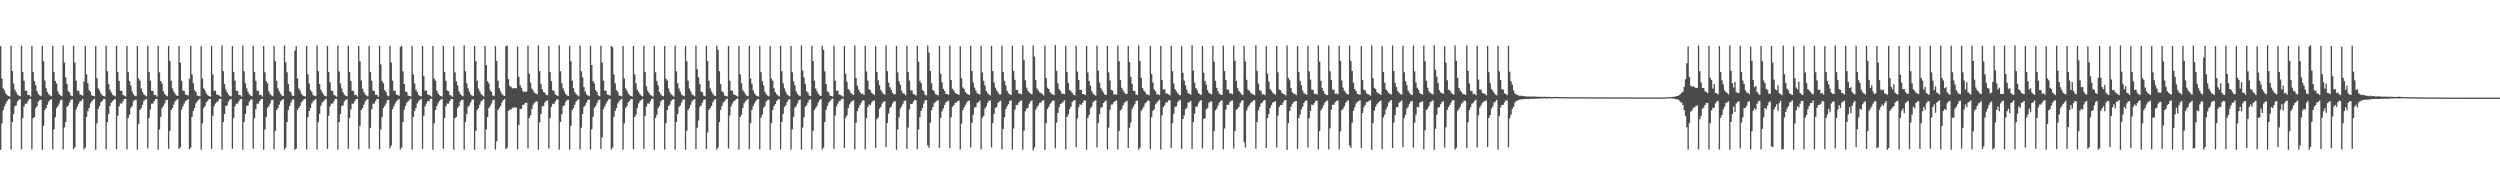 <?xml version="1.0" encoding="UTF-8"?>
<svg xmlns="http://www.w3.org/2000/svg" width="1920" height="150">
  <path d="M0 35.399h1v79.684H0zM1 60.237h1v34.596H1zM2 67.814h1v16.797H2zM3 69.364h1v12.307H3zM4 71.688h1v7.809H4zM5 73.122h1v4.450H5zM6 73.690h1v2.398H6zM7 74.161h1v1.824H7zM8 35.088h1v79.700H8zM9 54.600h1v39.125H9zM10 64.226h1v23.362H10zM11 68.936h1v12.593H11zM12 70.926h1v9.975H12zM13 72.648h1v5.344H13zM14 73.409h1v3.244H14zM15 73.940h1v2.150H15zM16 35.134h1v79.571H16zM17 55.295h1v35.499H17zM18 62.032h1v19.812H18zM19 69.578h1v10.057H19zM20 69.697h1v9.896H20zM21 72.970h1v4.787H21zM22 72.889h1v3.239H22zM23 74.184h1v1.769H23zM24 35.234h1v79.602H24zM25 55.386h1v35.322H25zM26 62.196h1v27.726H26zM27 65.509h1v17.454H27zM28 70.045h1v11.397H28zM29 72.234h1v5.814H29zM30 73.244h1v3.534H30zM31 73.879h1v2.713H31zM32 35.306h1v79.729H32zM33 47.063h1v49.500H33zM34 61.916h1v22.578H34zM35 67.844h1v15.135H35zM36 70.723h1v9.689H36zM37 72.444h1v5.546H37zM38 73.269h1v3.578H38zM39 73.955h1v2.139H39zM40 35.190h1v79.611H40zM41 55.405h1v43.952H41zM42 62.233h1v27.759H42zM43 64.102h1v18.883H43zM44 70.084h1v11.383H44zM45 72.258h1v7.225H45zM46 73.248h1v3.789H46zM47 73.914h1v2.581H47zM48 34.982h1v79.750H48zM49 47.995h1v49.933H49zM50 59.528h1v34.188H50zM51 64.515h1v17.496H51zM52 70.021h1v10.941H52zM53 70.995h1v7.722H53zM54 73.362h1v3.274H54zM55 73.819h1v2.440H55zM56 35.149h1v79.399H56zM57 48.139h1v65.015H57zM58 61.991h1v21.941H58zM59 69.645h1v12.135H59zM60 69.768h1v9.805H60zM61 72.531h1v5.214H61zM62 72.869h1v4.490H62zM63 73.493h1v2.482H63zM64 62.594h1v52.195H64zM65 35.226h1v78.119H65zM66 57.134h1v32.778H66zM67 63.952h1v21.353H67zM68 69.233h1v13.703H68zM69 70.548h1v8.923H69zM70 73.244h1v4.670H70zM71 73.616h1v3.134H71zM72 73.964h1v1.829H72zM73 35.376h1v79.691H73zM74 60.174h1v34.548H74zM75 67.864h1v15.684H75zM76 69.454h1v12.089H76zM77 71.692h1v6.950H77zM78 73.062h1v4.535H78zM79 73.720h1v2.357H79zM80 74.154h1v1.904H80zM81 35.113h1v79.637H81zM82 54.695h1v39.032H82zM83 64.561h1v23.019H83zM84 68.933h1v12.406H84zM85 70.933h1v7.884H85zM86 72.681h1v5.082H86zM87 73.434h1v3.278H87zM88 73.964h1v2.100H88zM89 35.140h1v79.402H89zM90 55.385h1v33.516H90zM91 62.104h1v19.610H91zM92 69.709h1v9.726H92zM93 69.737h1v9.830H93zM94 72.878h1v4.839H94zM95 73.512h1v2.508H95zM96 74.206h1v1.768H96zM97 35.252h1v79.601H97zM98 55.429h1v35.232H98zM99 62.224h1v25.920H99zM100 65.597h1v17.385H100zM101 70.119h1v11.320H101zM102 72.235h1v5.766H102zM103 73.500h1v3.228H103zM104 73.952h1v2.630H104zM105 35.304h1v79.712H105zM106 60.217h1v35.147H106zM107 62.006h1v22.492H107zM108 67.870h1v15.110H108zM109 70.722h1v9.647H109zM110 72.458h1v5.136H110zM111 73.284h1v3.215H111zM112 73.965h1v2.113H112zM113 35.282h1v78.799H113zM114 55.309h1v35.411H114zM115 62.025h1v22.039H115zM116 69.575h1v10.017H116zM117 69.922h1v9.612H117zM118 72.944h1v4.684H118zM119 72.859h1v3.261H119zM120 74.262h1v1.782H120zM121 35.281h1v79.668H121zM122 55.540h1v43.819H122zM123 62.221h1v27.649H123zM124 64.048h1v18.900H124zM125 70.104h1v11.341H125zM126 72.133h1v7.261H126zM127 73.249h1v3.698H127zM128 73.888h1v2.699H128zM129 35.248h1v79.119H129zM130 46.876h1v53.629H130zM131 61.984h1v22.469H131zM132 67.882h1v15.061H132zM133 70.133h1v10.209H133zM134 71.957h1v5.950H134zM135 73.285h1v3.607H135zM136 73.717h1v2.354H136zM137 35.253h1v79.025H137zM138 48.076h1v65.050H138zM139 62.014h1v22.063H139zM140 69.566h1v12.082H140zM141 69.903h1v9.630H141zM142 72.623h1v5.009H142zM143 72.857h1v4.284H143zM144 73.393h1v2.641H144zM145 60.421h1v54.093H145zM146 35.202h1v78.147H146zM147 57.124h1v32.682H147zM148 63.953h1v21.314H148zM149 69.249h1v13.669H149zM150 70.555h1v8.835H150zM151 73.254h1v4.658H151zM152 73.640h1v3.074H152zM153 73.949h1v1.828H153zM154 35.394h1v79.573H154zM155 60.276h1v34.435H155zM156 67.833h1v15.093H156zM157 69.426h1v12.061H157zM158 71.771h1v6.772H158zM159 73.026h1v4.516H159zM160 73.730h1v2.353H160zM161 74.141h1v1.936H161zM162 35.138h1v79.175H162zM163 57.189h1v31.687H163zM164 69.760h1v11.925H164zM165 69.535h1v10.015H165zM166 72.607h1v5.919H166zM167 72.874h1v4.768H167zM168 73.385h1v2.641H168zM169 74.284h1v1.578H169zM170 34.902h1v80.075H170zM171 54.743h1v39.018H171zM172 64.586h1v23.002H172zM173 68.865h1v12.527H173zM174 70.896h1v10.029H174zM175 72.587h1v5.445H175zM176 73.558h1v3.006H176zM177 73.993h1v2.000H177zM178 35.379h1v78.863H178zM179 55.269h1v35.458H179zM180 62.025h1v19.679H180zM181 69.658h1v9.993H181zM182 69.783h1v9.781H182zM183 72.879h1v4.845H183zM184 73.035h1v3.122H184zM185 74.173h1v1.780H185zM186 35.041h1v79.954H186zM187 54.798h1v38.915H187zM188 63.973h1v23.596H188zM189 67.904h1v13.492H189zM190 70.339h1v10.575H190zM191 72.427h1v5.635H191zM192 73.417h1v3.197H192zM193 73.917h1v2.383H193zM194 35.174h1v79.175H194zM195 55.360h1v35.368H195zM196 62.034h1v21.794H196zM197 69.654h1v9.975H197zM198 69.787h1v9.788H198zM199 72.942h1v4.739H199zM200 72.860h1v3.287H200zM201 74.194h1v1.789H201zM202 35.382h1v79.599H202zM203 55.493h1v43.890H203zM204 62.294h1v27.609H204zM205 63.953h1v18.936H205zM206 70.040h1v11.379H206zM207 72.228h1v7.248H207zM208 73.255h1v3.672H208zM209 73.883h1v2.705H209zM210 35.262h1v79.533H210zM211 47.079h1v53.414H211zM212 62.077h1v22.420H212zM213 67.886h1v15.136H213zM214 70.130h1v10.267H214zM215 71.922h1v6.014H215zM216 73.268h1v3.616H216zM217 73.777h1v2.291H217zM218 34.920h1v79.996H218zM219 47.855h1v65.461H219zM220 55.547h1v38.151H220zM221 64.586h1v19.791H221zM222 70.084h1v11.229H222zM223 70.940h1v7.816H223zM224 73.346h1v3.337H224zM225 73.741h1v2.466H225zM226 38.759h1v76.299H226zM227 35.425h1v78.750H227zM228 60.266h1v24.145H228zM229 67.880h1v15.057H229zM230 69.459h1v12.009H230zM231 71.998h1v6.603H231zM232 73.253h1v4.277H232zM233 73.763h1v2.297H233zM234 74.128h1v1.834H234zM235 35.318h1v79.631H235zM236 57.147h1v32.800H236zM237 64.121h1v21.182H237zM238 69.124h1v13.800H238zM239 70.585h1v8.821H239zM240 72.906h1v4.908H240zM241 73.624h1v3.183H241zM242 73.941h1v2.077H242zM243 34.886h1v80.073H243zM244 54.684h1v39.071H244zM245 64.637h1v22.863H245zM246 68.946h1v12.309H246zM247 71.024h1v7.670H247zM248 72.530h1v5.307H248zM249 73.555h1v3.050H249zM250 74.046h1v1.926H250zM251 35.264h1v79.044H251zM252 55.329h1v33.547H252zM253 63.219h1v18.506H253zM254 69.683h1v9.851H254zM255 69.756h1v9.831H255zM256 72.908h1v4.818H256zM257 73.490h1v2.480H257zM258 74.203h1v1.743H258zM259 35.021h1v79.990H259zM260 54.881h1v38.905H260zM261 64.034h1v23.530H261zM262 67.921h1v13.479H262zM263 70.866h1v10.042H263zM264 72.627h1v5.373H264zM265 73.500h1v3.098H265zM266 74.005h1v2.291H266zM267 35.181h1v79.119H267zM268 55.391h1v35.361H268zM269 62.093h1v21.756H269zM270 69.627h1v9.957H270zM271 69.770h1v9.829H271zM272 72.935h1v4.759H272zM273 72.868h1v3.259H273zM274 74.175h1v1.782H274zM275 35.318h1v79.307H275zM276 47.064h1v49.561H276zM277 61.925h1v22.549H277zM278 68.029h1v14.988H278zM279 70.712h1v9.694H279zM280 72.480h1v5.527H280zM281 73.301h1v3.240H281zM282 74.047h1v1.936H282zM283 35.223h1v79.077H283zM284 55.278h1v42.862H284zM285 62.050h1v21.884H285zM286 69.518h1v10.086H286zM287 69.908h1v9.661H287zM288 72.794h1v4.847H288zM289 72.882h1v3.244H289zM290 74.231h1v1.807H290zM291 35.210h1v79.375H291zM292 49.444h1v49.919H292zM293 62.288h1v27.568H293zM294 63.946h1v18.996H294zM295 69.170h1v12.232H295zM296 70.608h1v8.772H296zM297 73.264h1v3.673H297zM298 73.915h1v2.664H298zM299 35.282h1v78.853H299zM300 48.130h1v63.692H300zM301 61.944h1v21.964H301zM302 69.616h1v12.139H302zM303 69.742h1v9.793H303zM304 72.528h1v5.187H304zM305 72.918h1v3.913H305zM306 73.499h1v2.477H306zM307 36.104h1v78.670H307zM308 35.095h1v78.269H308zM309 54.770h1v39.009H309zM310 64.514h1v19.716H310zM311 70.141h1v11.095H311zM312 70.851h1v7.951H312zM313 73.399h1v4.423H313zM314 73.721h1v2.883H314zM315 74.095h1v1.616H315zM316 35.286h1v79.627H316zM317 57.069h1v32.808H317zM318 64.115h1v21.133H318zM319 69.108h1v13.777H319zM320 70.635h1v8.741H320zM321 72.888h1v4.941H321zM322 73.643h1v3.115H322zM323 73.934h1v2.021H323zM324 35.252h1v79.129H324zM325 58.479h1v30.388H325zM326 69.643h1v12.054H326zM327 69.651h1v9.915H327zM328 72.502h1v5.135H328zM329 72.949h1v4.795H329zM330 73.518h1v2.475H330zM331 74.223h1v1.576H331zM332 35.351h1v79.705H332zM333 60.357h1v34.433H333zM334 61.978h1v22.441H334zM335 69.499h1v12.071H335zM336 71.702h1v7.604H336zM337 73.062h1v4.440H337zM338 73.738h1v2.785H338zM339 74.197h1v1.772H339zM340 35.194h1v78.979H340zM341 55.333h1v35.331H341zM342 61.998h1v19.680H342zM343 69.461h1v10.082H343zM344 69.928h1v9.640H344zM345 72.843h1v4.743H345zM346 73.410h1v2.721H346zM347 74.282h1v1.737H347zM348 35.371h1v79.605H348zM349 55.591h1v35.077H349zM350 62.339h1v27.493H350zM351 65.611h1v17.294H351zM352 70.096h1v11.314H352zM353 72.148h1v5.876H353zM354 73.259h1v3.458H354zM355 73.913h1v2.663H355zM356 34.865h1v80.057H356zM357 54.736h1v39.009H357zM358 63.936h1v23.546H358zM359 67.845h1v14.156H359zM360 70.345h1v10.562H360zM361 72.513h1v6.200H361zM362 73.363h1v3.305H362zM363 73.841h1v2.387H363zM364 35.311h1v79.695H364zM365 47.077h1v53.389H365zM366 62.034h1v22.475H366zM367 67.984h1v14.953H367zM368 70.117h1v10.296H368zM369 72.144h1v5.769H369zM370 73.237h1v3.669H370zM371 74.039h1v1.999H371zM372 35.187h1v79.503H372zM373 49.997h1v49.376H373zM374 62.301h1v27.612H374zM375 64.077h1v18.875H375zM376 69.309h1v12.057H376zM377 70.579h1v8.896H377zM378 73.265h1v3.697H378zM379 73.899h1v2.583H379zM380 35.370h1v79.549H380zM381 46.844h1v61.672H381zM382 62.034h1v22.367H382zM383 67.819h1v15.180H383zM384 70.166h1v11.315H384zM385 71.972h1v6.656H385zM386 73.234h1v3.667H386zM387 73.759h1v2.303H387zM388 35.564h1v78.969H388zM389 34.906h1v78.579H389zM390 60.774h1v24.414H390zM391 65.936h1v18.232H391zM392 66.753h1v17.451H392zM393 67.828h1v14.935H393zM394 67.840h1v14.970H394zM395 67.595h1v14.796H395zM396 67.918h1v14.747H396zM397 35.754h1v79.008H397zM398 59.059h1v36.945H398zM399 65.389h1v18.197H399zM400 67.441h1v16.273H400zM401 70.003h1v10.479H401zM402 70.514h1v9.888H402zM403 70.568h1v8.532H403zM404 70.257h1v8.577H404zM405 35.008h1v78.979H405zM406 56.686h1v34.007H406zM407 63.421h1v25.237H407zM408 68.066h1v15.721H408zM409 69.405h1v11.106H409zM410 71.262h1v7.657H410zM411 71.715h1v6.379H411zM412 72.405h1v5.462H412zM413 34.902h1v80.081H413zM414 54.563h1v39.438H414zM415 64.640h1v22.949H415zM416 68.621h1v13.016H416zM417 70.634h1v10.721H417zM418 71.338h1v7.270H418zM419 72.929h1v4.545H419zM420 73.107h1v3.938H420zM421 35.206h1v78.994H421zM422 55.422h1v35.432H422zM423 62.217h1v19.915H423zM424 69.501h1v10.098H424zM425 69.585h1v10.443H425zM426 72.502h1v5.465H426zM427 73.155h1v3.344H427zM428 73.878h1v2.440H428zM429 34.838h1v80.119H429zM430 54.728h1v38.960H430zM431 63.836h1v23.852H431zM432 67.921h1v13.615H432zM433 70.154h1v10.741H433zM434 72.257h1v5.902H434zM435 73.230h1v3.648H435zM436 73.741h1v2.908H436zM437 35.277h1v79.592H437zM438 47.036h1v49.522H438zM439 61.982h1v22.482H439zM440 67.739h1v15.221H440zM441 70.706h1v9.656H441zM442 72.299h1v5.685H442zM443 73.199h1v3.499H443zM444 73.986h1v2.230H444zM445 35.021h1v79.830H445zM446 54.782h1v43.306H446zM447 59.379h1v28.194H447zM448 66.930h1v15.153H448zM449 70.354h1v10.493H449zM450 72.395h1v6.419H450zM451 73.298h1v3.491H451zM452 73.874h1v2.457H452zM453 35.217h1v79.619H453zM454 49.944h1v49.303H454zM455 62.346h1v27.415H455zM456 64.178h1v18.642H456zM457 69.155h1v12.355H457zM458 70.661h1v8.658H458zM459 73.230h1v3.761H459zM460 73.858h1v2.637H460zM461 35.129h1v79.298H461zM462 48.102h1v57.381H462zM463 62.015h1v21.854H463zM464 69.623h1v12.107H464zM465 69.677h1v9.892H465zM466 72.578h1v5.152H466zM467 72.891h1v3.334H467zM468 73.461h1v2.539H468zM469 35.241h1v79.569H469zM470 36.197h1v77.144H470zM471 57.136h1v32.729H471zM472 64.001h1v21.219H472zM473 69.238h1v13.656H473zM474 70.526h1v8.946H474zM475 73.295h1v4.613H475zM476 73.631h1v3.028H476zM477 73.977h1v1.836H477zM478 35.310h1v79.707H478zM479 60.276h1v34.457H479zM480 67.898h1v15.004H480zM481 69.459h1v12.056H481zM482 71.691h1v6.922H482zM483 73.034h1v4.551H483zM484 73.701h1v2.386H484zM485 74.118h1v1.965H485zM486 35.187h1v79.523H486zM487 57.100h1v32.760H487zM488 64.026h1v24.014H488zM489 69.019h1v13.898H489zM490 70.565h1v8.874H490zM491 72.287h1v5.513H491zM492 73.427h1v3.384H492zM493 73.963h1v2.014H493zM494 35.170h1v79.161H494zM495 55.413h1v33.509H495zM496 66.240h1v15.548H496zM497 69.687h1v9.761H497zM498 71.322h1v8.273H498zM499 72.940h1v4.813H499zM500 73.533h1v2.423H500zM501 74.225h1v1.577H501zM502 35.303h1v79.638H502zM503 55.499h1v35.112H503zM504 62.271h1v25.836H504zM505 65.597h1v17.289H505zM506 70.574h1v10.844H506zM507 72.272h1v5.768H507zM508 73.534h1v3.237H508zM509 73.969h1v2.591H509zM510 35.269h1v79.548H510zM511 60.247h1v34.466H511zM512 61.970h1v22.460H512zM513 67.891h1v13.685H513zM514 70.744h1v9.625H514zM515 72.464h1v5.116H515zM516 73.278h1v3.208H516zM517 74.128h1v1.957H517zM518 34.929h1v79.932H518zM519 54.763h1v38.947H519zM520 64.014h1v23.516H520zM521 67.979h1v14.101H521zM522 70.360h1v10.524H522zM523 72.497h1v6.270H523zM524 73.356h1v3.349H524zM525 73.949h1v2.254H525zM526 35.403h1v79.568H526zM527 47.073h1v53.406H527zM528 61.980h1v22.417H528zM529 67.885h1v15.012H529zM530 70.069h1v10.358H530zM531 72.444h1v5.435H531zM532 73.198h1v3.696H532zM533 73.997h1v2.033H533zM534 34.964h1v79.617H534zM535 53.143h1v44.887H535zM536 59.353h1v33.248H536zM537 64.588h1v17.494H537zM538 70.169h1v10.713H538zM539 70.970h1v7.804H539zM540 73.364h1v3.318H540zM541 73.934h1v2.279H541zM542 35.270h1v79.230H542zM543 46.881h1v54.914H543zM544 62.056h1v22.397H544zM545 67.885h1v15.081H545zM546 70.204h1v11.277H546zM547 71.956h1v6.646H547zM548 73.249h1v3.663H548zM549 73.771h1v2.288H549zM550 34.893h1v80.010H550zM551 38.266h1v75.044H551zM552 54.734h1v38.941H552zM553 64.617h1v19.709H553zM554 70.148h1v11.166H554zM555 70.967h1v7.763H555zM556 73.361h1v4.415H556zM557 73.739h1v2.709H557zM558 74.083h1v1.648H558zM559 35.304h1v78.774H559zM560 62.044h1v26.637H560zM561 69.625h1v12.132H561zM562 69.687h1v9.889H562zM563 72.447h1v5.288H563zM564 72.891h1v4.447H564zM565 73.540h1v2.435H565zM566 74.189h1v1.605H566zM567 35.266h1v79.649H567zM568 57.114h1v32.749H568zM569 63.964h1v24.140H569zM570 69.094h1v13.808H570zM571 70.589h1v8.835H571zM572 72.258h1v5.620H572zM573 73.482h1v3.248H573zM574 73.948h1v1.957H574zM575 35.289h1v79.269H575zM576 60.225h1v34.461H576zM577 64.238h1v20.201H577zM578 69.413h1v12.066H578zM579 71.687h1v7.715H579zM580 73.069h1v4.534H580zM581 73.729h1v2.700H581zM582 74.166h1v1.895H582zM583 35.225h1v79.562H583zM584 55.468h1v34.955H584zM585 62.295h1v25.769H585zM586 65.648h1v17.233H586zM587 70.568h1v10.819H587zM588 72.280h1v5.678H588zM589 73.427h1v3.398H589zM590 73.968h1v2.497H590zM591 35.326h1v79.707H591zM592 60.280h1v34.399H592zM593 62.044h1v22.411H593zM594 67.852h1v13.628H594zM595 70.813h1v9.067H595zM596 72.410h1v5.174H596zM597 73.272h1v3.171H597zM598 74.143h1v1.931H598zM599 35.059h1v79.680H599zM600 54.727h1v38.975H600zM601 64.012h1v23.442H601zM602 67.906h1v14.134H602zM603 70.303h1v10.559H603zM604 72.480h1v5.878H604zM605 73.357h1v3.335H605zM606 73.941h1v2.253H606zM607 35.335h1v79.601H607zM608 55.561h1v43.719H608zM609 62.339h1v27.365H609zM610 65.532h1v17.308H610zM611 70.167h1v11.296H611zM612 72.069h1v7.323H612zM613 73.282h1v3.699H613zM614 73.883h1v2.630H614zM615 34.874h1v80.012H615zM616 54.257h1v43.664H616zM617 59.502h1v30.644H617zM618 64.577h1v17.454H618zM619 70.051h1v10.851H619zM620 71.086h1v7.673H620zM621 73.394h1v3.268H621zM622 73.843h1v2.404H622zM623 35.282h1v79.584H623zM624 46.845h1v53.614H624zM625 62.010h1v22.446H625zM626 67.934h1v15.002H626zM627 70.083h1v11.405H627zM628 72.034h1v6.612H628zM629 73.214h1v3.731H629zM630 73.726h1v2.295H630zM631 35.004h1v79.827H631zM632 38.265h1v75.054H632zM633 54.771h1v38.918H633zM634 64.584h1v19.719H634zM635 70.168h1v11.119H635zM636 70.938h1v7.848H636zM637 73.369h1v4.305H637zM638 73.738h1v2.608H638zM639 74.082h1v1.659H639zM640 35.191h1v79.102H640zM641 62.080h1v26.709H641zM642 69.620h1v12.122H642zM643 69.708h1v9.883H643zM644 72.479h1v5.255H644zM645 72.907h1v4.428H645zM646 73.544h1v2.417H646zM647 74.188h1v1.597H647zM648 35.379h1v78.355H648zM649 56.690h1v33.820H649zM650 62.781h1v25.870H650zM651 68.339h1v14.717H651zM652 69.594h1v10.604H652zM653 71.420h1v7.050H653zM654 72.363h1v5.285H654zM655 73.030h1v3.922H655zM656 35.039h1v79.793H656zM657 59.928h1v34.502H657zM658 65.750h1v19.672H658zM659 68.816h1v13.901H659zM660 70.761h1v9.888H660zM661 72.174h1v6.696H661zM662 71.860h1v5.364H662zM663 72.907h1v4.189H663zM664 35.251h1v79.526H664zM665 54.885h1v35.855H665zM666 61.972h1v20.387H666zM667 68.498h1v11.689H667zM668 69.299h1v11.642H668zM669 71.304h1v7.516H669zM670 72.144h1v5.211H670zM671 72.935h1v4.384H671zM672 35.494h1v78.069H672zM673 55.384h1v36.155H673zM674 61.703h1v28.527H674zM675 65.504h1v17.908H675zM676 69.071h1v13.161H676zM677 70.827h1v8.732H677zM678 72.087h1v6.137H678zM679 72.624h1v5.026H679zM680 34.932h1v78.120H680zM681 54.701h1v39.785H681zM682 63.465h1v23.851H682zM683 67.011h1v15.860H683zM684 69.118h1v12.795H684zM685 71.382h1v8.062H685zM686 72.458h1v5.534H686zM687 72.324h1v5.424H687zM688 35.267h1v79.701H688zM689 55.624h1v43.683H689zM690 62.285h1v27.820H690zM691 65.146h1v18.198H691zM692 69.572h1v12.212H692zM693 71.563h1v8.130H693zM694 72.013h1v5.584H694zM695 73.231h1v3.904H695zM696 35.134h1v79.186H696zM697 55.223h1v42.742H697zM698 61.844h1v22.178H698zM699 69.365h1v10.434H699zM700 69.594h1v10.412H700zM701 72.358h1v5.740H701zM702 72.495h1v4.276H702zM703 73.413h1v3.569H703zM704 35.143h1v79.378H704zM705 47.340h1v52.086H705zM706 62.152h1v27.778H706zM707 63.817h1v21.388H707zM708 69.094h1v13.899H708zM709 70.135h1v9.349H709zM710 72.739h1v4.391H710zM711 73.299h1v3.582H711zM712 34.964h1v76.824H712zM713 40.367h1v73.097H713zM714 54.519h1v39.684H714zM715 63.912h1v20.705H715zM716 69.109h1v13.087H716zM717 70.009h1v9.309H717zM718 72.302h1v5.964H718zM719 72.773h1v4.729H719zM720 73.255h1v3.576H720zM721 35.285h1v78.277H721zM722 56.487h1v34.028H722zM723 63.302h1v22.208H723zM724 68.259h1v15.019H724zM725 69.749h1v10.820H725zM726 72.195h1v6.443H726zM727 72.195h1v5.656H727zM728 72.842h1v4.489H728zM729 35.018h1v78.853H729zM730 61.389h1v28.605H730zM731 68.088h1v13.997H731zM732 69.314h1v11.583H732zM733 71.195h1v8.007H733zM734 71.929h1v6.763H734zM735 72.328h1v5.356H735zM736 72.918h1v4.355H736zM737 35.531h1v79.310H737zM738 59.992h1v34.997H738zM739 67.100h1v17.604H739zM740 68.414h1v13.984H740zM741 70.630h1v9.833H741zM742 71.867h1v6.814H742zM743 72.451h1v4.948H743zM744 72.941h1v4.404H744zM745 35.106h1v78.215H745zM746 54.600h1v39.708H746zM747 63.389h1v24.761H747zM748 67.295h1v15.312H748zM749 69.452h1v12.873H749zM750 71.583h1v7.513H750zM751 72.013h1v6.378H751zM752 72.578h1v4.750H752zM753 35.109h1v79.640H753zM754 55.688h1v34.631H754zM755 62.060h1v26.995H755zM756 65.686h1v17.745H756zM757 69.830h1v11.952H757zM758 71.340h1v7.666H758zM759 72.547h1v4.731H759zM760 73.255h1v3.992H760zM761 35.211h1v78.003H761zM762 54.591h1v39.866H762zM763 63.311h1v24.176H763zM764 67.320h1v15.596H764zM765 69.360h1v12.703H765zM766 70.956h1v8.205H766zM767 72.432h1v5.469H767zM768 72.478h1v4.841H768zM769 35.052h1v79.810H769zM770 55.286h1v43.781H770zM771 62.180h1v27.880H771zM772 65.541h1v18.100H772zM773 69.741h1v11.858H773zM774 71.648h1v8.292H774zM775 72.503h1v4.993H775zM776 72.911h1v4.126H776zM777 35.245h1v79.680H777zM778 54.508h1v44.224H778zM779 61.292h1v22.966H779zM780 69.076h1v11.454H780zM781 69.052h1v11.632H781zM782 71.838h1v6.907H782zM783 71.850h1v5.890H783zM784 72.464h1v4.634H784zM785 34.996h1v79.960H785zM786 46.251h1v54.071H786zM787 61.647h1v23.760H787zM788 67.321h1v16.090H788zM789 69.741h1v13.076H789zM790 70.988h1v8.741H790zM791 71.866h1v6.073H791zM792 72.498h1v4.542H792zM793 35.019h1v80.484H793zM794 43.494h1v69.802H794zM795 61.557h1v22.679H795zM796 67.953h1v14.416H796zM797 69.485h1v11.396H797zM798 70.907h1v8.164H798zM799 71.412h1v7.344H799zM800 72.240h1v5.131H800zM801 73.264h1v3.632H801zM802 34.888h1v80.200H802zM803 59.962h1v34.719H803zM804 67.312h1v16.400H804zM805 68.404h1v13.681H805zM806 70.789h1v9.169H806zM807 71.988h1v6.472H807zM808 72.496h1v4.754H808zM809 73.095h1v4.253H809zM810 34.657h1v79.276H810zM811 54.387h1v39.824H811zM812 64.015h1v22.772H812zM813 68.476h1v13.896H813zM814 69.869h1v9.967H814zM815 71.885h1v7.424H815zM816 71.995h1v6.215H816zM817 72.357h1v4.704H817zM818 35.179h1v79.572H818zM819 55.378h1v34.465H819zM820 63.720h1v24.200H820zM821 69.054h1v14.779H821zM822 70.107h1v11.918H822zM823 71.316h1v7.077H823zM824 72.773h1v4.465H824zM825 73.199h1v3.550H825zM826 35.196h1v77.970H826zM827 55.012h1v35.919H827zM828 61.385h1v20.842H828zM829 69.011h1v11.024H829zM830 69.028h1v11.603H830zM831 72.203h1v6.914H831zM832 72.273h1v4.852H832zM833 73.040h1v4.278H833zM834 35.175h1v79.755H834zM835 55.688h1v34.825H835zM836 62.190h1v26.128H836zM837 65.760h1v17.435H837zM838 69.893h1v11.979H838zM839 71.871h1v6.869H839zM840 72.774h1v4.694H840zM841 73.426h1v3.607H841zM842 35.058h1v78.134H842zM843 54.302h1v40.119H843zM844 63.396h1v24.189H844zM845 67.568h1v15.119H845zM846 69.492h1v12.769H846zM847 71.047h1v8.045H847zM848 72.629h1v5.355H848zM849 72.888h1v4.366H849zM850 35.283h1v79.382H850zM851 55.584h1v42.429H851zM852 61.786h1v22.570H852zM853 69.057h1v11.297H853zM854 69.413h1v10.782H854zM855 72.501h1v5.816H855zM856 72.501h1v5.209H856zM857 72.655h1v4.411H857zM858 34.901h1v79.975H858zM859 47.029h1v53.513H859zM860 61.377h1v23.545H860zM861 67.381h1v16.396H861zM862 69.254h1v11.729H862zM863 70.912h1v8.069H863zM864 71.974h1v6.118H864zM865 72.145h1v5.312H865zM866 35.264h1v78.433H866zM867 47.616h1v50.549H867zM868 59.099h1v35.074H868zM869 64.239h1v19.373H869zM870 69.804h1v12.086H870zM871 69.891h1v10.183H871zM872 72.574h1v5.105H872zM873 72.955h1v4.282H873zM874 34.880h1v80.227H874zM875 46.838h1v66.557H875zM876 59.777h1v25.329H876zM877 67.462h1v16.080H877zM878 69.596h1v12.349H878zM879 70.666h1v8.769H879zM880 72.429h1v6.036H880zM881 72.492h1v4.639H881zM882 73.284h1v4.108H882zM883 35.353h1v79.028H883zM884 56.761h1v33.341H884zM885 63.405h1v21.764H885zM886 68.776h1v15.140H886zM887 70.005h1v10.163H887zM888 72.501h1v6.335H888zM889 72.435h1v5.134H889zM890 73.074h1v3.450H890zM891 35.278h1v79.627H891zM892 61.420h1v27.227H892zM893 68.760h1v13.581H893zM894 68.531h1v12.270H894zM895 71.701h1v7.034H895zM896 71.921h1v6.539H896zM897 72.397h1v4.738H897zM898 73.199h1v3.822H898zM899 35.195h1v78.452H899zM900 54.732h1v39.868H900zM901 64.164h1v23.260H901zM902 68.485h1v13.526H902zM903 70.017h1v11.713H903zM904 71.544h1v6.956H904zM905 72.804h1v4.472H905zM906 73.101h1v3.531H906zM907 35.454h1v78.857H907zM908 55.888h1v35.465H908zM909 61.898h1v26.806H909zM910 65.420h1v18.477H910zM911 68.986h1v13.912H911zM912 71.463h1v7.415H912zM913 71.976h1v6.448H913zM914 72.684h1v4.840H914zM915 34.691h1v79.801H915zM916 54.214h1v39.594H916zM917 63.481h1v23.966H917zM918 67.635h1v14.357H918zM919 69.228h1v12.411H919zM920 71.541h1v7.725H920zM921 72.334h1v5.311H921zM922 72.990h1v3.836H922zM923 35.336h1v78.708H923zM924 55.840h1v35.501H924zM925 62.147h1v28.630H925zM926 64.976h1v18.911H926zM927 69.168h1v13.841H927zM928 71.200h1v7.625H928zM929 71.898h1v6.223H929zM930 72.455h1v5.502H930zM931 35.056h1v79.948H931zM932 47.355h1v53.312H932zM933 62.019h1v22.699H933zM934 67.500h1v15.887H934zM935 70.086h1v10.970H935zM936 71.912h1v6.873H936zM937 72.661h1v4.787H937zM938 72.970h1v4.146H938zM939 35.004h1v79.608H939zM940 54.510h1v44.190H940zM941 61.495h1v22.699H941zM942 68.751h1v11.647H942zM943 68.924h1v11.592H943zM944 71.729h1v6.751H944zM945 71.711h1v5.766H945zM946 72.388h1v4.784H946zM947 34.901h1v79.178H947zM948 46.821h1v53.778H948zM949 62.097h1v22.351H949zM950 67.698h1v15.823H950zM951 69.868h1v12.257H951zM952 71.066h1v8.188H952zM953 72.548h1v4.935H953zM954 73.043h1v3.834H954zM955 35.290h1v73.868H955zM956 47.292h1v66.042H956zM957 61.280h1v23.567H957zM958 68.766h1v13.547H958zM959 69.568h1v11.184H959zM960 71.233h1v7.903H960zM961 72.001h1v6.345H961zM962 72.479h1v4.795H962zM963 73.167h1v3.684H963zM964 34.699h1v79.594H964zM965 54.384h1v39.349H965zM966 64.259h1v20.470H966zM967 69.240h1v12.770H967zM968 70.000h1v9.530H968zM969 72.376h1v6.387H969zM970 72.387h1v4.982H970zM971 73.125h1v3.650H971zM972 35.446h1v78.236H972zM973 56.511h1v34.114H973zM974 62.578h1v25.008H974zM975 68.336h1v14.725H975zM976 69.659h1v11.027H976zM977 71.241h1v7.502H977zM978 71.932h1v6.437H978zM979 72.719h1v4.852H979zM980 35.211h1v78.110H980zM981 55.564h1v33.199H981zM982 68.829h1v13.265H982zM983 69.166h1v11.463H983zM984 71.200h1v9.466H984zM985 72.128h1v6.606H985zM986 72.619h1v4.408H986zM987 73.253h1v3.610H987zM988 34.875h1v80.219H988zM989 59.921h1v34.663H989zM990 61.659h1v23.591H990zM991 67.574h1v14.505H991zM992 70.854h1v9.129H992zM993 71.836h1v6.711H993zM994 72.100h1v5.707H994zM995 73.100h1v4.544H995zM996 35.303h1v79.054H996zM997 55.313h1v35.321H997zM998 62.072h1v25.962H998zM999 65.442h1v18.617H999zM1000 69.581h1v12.492H1000zM1001 71.572h1v7.528H1001zM1002 72.107h1v5.482H1002zM1003 72.845h1v4.270H1003zM1004 35.206h1v78.112H1004zM1005 54.799h1v36.034H1005zM1006 61.080h1v24.081H1006zM1007 68.713h1v11.628H1007zM1008 69.012h1v11.782H1008zM1009 72.154h1v6.967H1009zM1010 71.929h1v5.511H1010zM1011 72.705h1v4.617H1011zM1012 34.951h1v79.855H1012zM1013 47.328h1v53.444H1013zM1014 61.980h1v22.830H1014zM1015 67.708h1v15.466H1015zM1016 69.920h1v11.068H1016zM1017 71.964h1v6.900H1017zM1018 72.735h1v4.871H1018zM1019 73.002h1v4.132H1019zM1020 34.957h1v79.859H1020zM1021 54.790h1v43.806H1021zM1022 61.359h1v22.874H1022zM1023 68.763h1v11.639H1023zM1024 68.864h1v11.629H1024zM1025 72.059h1v6.387H1025zM1026 71.732h1v5.804H1026zM1027 72.462h1v4.720H1027zM1028 35.163h1v79.575H1028zM1029 46.837h1v54.062H1029zM1030 61.866h1v22.804H1030zM1031 67.282h1v16.176H1031zM1032 69.684h1v11.965H1032zM1033 71.065h1v7.889H1033zM1034 72.240h1v5.508H1034zM1035 72.559h1v4.371H1035zM1036 34.956h1v76.787H1036zM1037 46.889h1v66.706H1037zM1038 54.460h1v39.824H1038zM1039 63.565h1v21.528H1039zM1040 68.395h1v14.030H1040zM1041 69.930h1v9.551H1041zM1042 72.125h1v6.112H1042zM1043 72.433h1v5.288H1043zM1044 72.709h1v4.246H1044zM1045 35.371h1v78.183H1045zM1046 61.553h1v25.218H1046zM1047 68.946h1v13.546H1047zM1048 69.344h1v11.324H1048zM1049 71.652h1v6.833H1049zM1050 72.313h1v5.976H1050zM1051 72.605h1v4.822H1051zM1052 73.454h1v3.504H1052zM1053 34.860h1v80.285H1053zM1054 60.016h1v34.486H1054zM1055 67.408h1v17.649H1055zM1056 68.377h1v13.600H1056zM1057 70.704h1v9.433H1057zM1058 71.657h1v7.203H1058zM1059 72.147h1v5.560H1059zM1060 72.903h1v4.435H1060zM1061 35.417h1v79.125H1061zM1062 55.169h1v35.106H1062zM1063 63.551h1v24.419H1063zM1064 68.635h1v15.457H1064zM1065 69.881h1v11.987H1065zM1066 71.347h1v7.509H1066zM1067 72.097h1v5.704H1067zM1068 72.534h1v4.266H1068zM1069 34.851h1v78.794H1069zM1070 54.488h1v39.696H1070zM1071 63.618h1v24.719H1071zM1072 66.813h1v15.621H1072zM1073 69.931h1v12.321H1073zM1074 71.292h1v7.722H1074zM1075 72.285h1v5.865H1075zM1076 72.636h1v4.442H1076zM1077 35.088h1v77.801H1077zM1078 55.512h1v35.172H1078zM1079 62.301h1v25.829H1079zM1080 65.451h1v17.942H1080zM1081 69.529h1v12.470H1081zM1082 71.278h1v8.494H1082zM1083 72.458h1v5.585H1083zM1084 73.060h1v4.468H1084zM1085 34.964h1v78.383H1085zM1086 54.759h1v39.468H1086zM1087 63.408h1v24.624H1087zM1088 67.418h1v14.671H1088zM1089 69.047h1v13.497H1089zM1090 71.489h1v7.364H1090zM1091 72.239h1v5.873H1091zM1092 72.538h1v5.237H1092zM1093 35.085h1v79.616H1093zM1094 47.012h1v53.097H1094zM1095 62.022h1v22.382H1095zM1096 67.500h1v15.794H1096zM1097 70.072h1v11.293H1097zM1098 71.252h1v7.275H1098zM1099 71.960h1v5.912H1099zM1100 72.490h1v4.491H1100zM1101 34.763h1v80.360H1101zM1102 53.541h1v45.350H1102zM1103 58.872h1v29.281H1103zM1104 63.737h1v18.939H1104zM1105 69.430h1v12.696H1105zM1106 71.012h1v8.989H1106zM1107 71.648h1v6.520H1107zM1108 71.996h1v5.886H1108zM1109 35.594h1v77.820H1109zM1110 48.204h1v49.660H1110zM1111 61.656h1v22.732H1111zM1112 68.845h1v13.374H1112zM1113 69.319h1v11.313H1113zM1114 71.176h1v7.597H1114zM1115 72.087h1v4.985H1115zM1116 72.718h1v4.188H1116zM1117 34.903h1v79.987H1117zM1118 46.784h1v66.663H1118zM1119 59.827h1v25.382H1119zM1120 67.508h1v16.206H1120zM1121 69.511h1v12.458H1121zM1122 70.653h1v8.959H1122zM1123 72.292h1v6.359H1123zM1124 72.164h1v5.096H1124zM1125 72.894h1v4.733H1125zM1126 34.945h1v78.947H1126zM1127 54.489h1v39.483H1127zM1128 64.058h1v20.491H1128zM1129 69.690h1v12.678H1129zM1130 70.052h1v9.621H1130zM1131 72.359h1v6.577H1131zM1132 72.003h1v5.503H1132zM1133 73.166h1v3.380H1133zM1134 35.179h1v78.124H1134zM1135 61.099h1v27.453H1135zM1136 68.636h1v13.987H1136zM1137 68.963h1v11.956H1137zM1138 71.321h1v7.639H1138zM1139 71.957h1v6.203H1139zM1140 71.994h1v5.572H1140zM1141 73.248h1v3.835H1141zM1142 35.232h1v77.647H1142zM1143 55.442h1v35.094H1143zM1144 63.725h1v24.619H1144zM1145 68.485h1v14.885H1145zM1146 69.594h1v12.110H1146zM1147 71.303h1v7.496H1147zM1148 72.549h1v5.465H1148zM1149 73.143h1v3.559H1149zM1150 35.243h1v79.681H1150zM1151 54.813h1v34.419H1151zM1152 61.423h1v21.046H1152zM1153 68.678h1v11.858H1153zM1154 68.829h1v11.684H1154zM1155 71.597h1v7.015H1155zM1156 72.236h1v4.888H1156zM1157 73.154h1v4.172H1157zM1158 35.168h1v78.014H1158zM1159 55.019h1v35.871H1159zM1160 62.361h1v25.743H1160zM1161 65.057h1v18.571H1161zM1162 69.353h1v12.647H1162zM1163 71.808h1v6.963H1163zM1164 72.563h1v4.993H1164zM1165 73.033h1v4.122H1165zM1166 73.333h1v3.365H1166zM1167 73.826h1v2.523H1167zM1168 73.260h1v3.118H1168zM1169 73.777h1v2.455H1169zM1170 73.825h1v2.234H1170zM1171 73.952h1v2.006H1171zM1172 74.083h1v1.985H1172zM1173 74.123h1v1.832H1173zM1174 74.016h1v2.216H1174zM1175 74.170h1v1.666H1175zM1176 74.101h1v1.769H1176zM1177 74.135h1v1.723H1177zM1178 74.151h1v1.716H1178zM1179 74.080h1v1.613H1179zM1180 74.396h1v1.504H1180zM1181 74.313h1v1.398H1181zM1182 74.362h1v1.289H1182zM1183 74.310h1v1.322H1183zM1184 74.374h1v1.166H1184zM1185 74.359h1v1.232H1185zM1186 74.247h1v1.242H1186zM1187 74.415h1v1.305H1187zM1188 74.482h1v1.096H1188zM1189 74.397h1v1.067H1189zM1190 74.387h1v1.179H1190zM1191 74.624h1v1.000H1191zM1192 74.473h1v1.080H1192zM1193 74.505h1v1.000H1193zM1194 74.407h1v1.046H1194zM1195 74.446h1v1.065H1195zM1196 74.477h1v1.046H1196zM1197 74.544h1v1.000H1197zM1198 74.544h1v1.000H1198zM1199 74.502h1v1.000H1199zM1200 74.579h1v1.000H1200zM1201 74.569h1v1.000H1201zM1202 74.580h1v1.000H1202zM1203 74.645h1v1.000H1203zM1204 74.584h1v1.000H1204zM1205 74.727h1v1.000H1205zM1206 74.663h1v1.000H1206zM1207 74.686h1v1.000H1207zM1208 74.544h1v1.000H1208zM1209 74.633h1v1.000H1209zM1210 74.639h1v1.000H1210zM1211 74.619h1v1.000H1211zM1212 74.699h1v1.000H1212zM1213 74.684h1v1.000H1213zM1214 74.683h1v1.000H1214zM1215 74.641h1v1.000H1215zM1216 74.741h1v1.000H1216zM1217 74.685h1v1.000H1217zM1218 74.704h1v1.000H1218zM1219 74.689h1v1.000H1219zM1220 74.694h1v1.000H1220zM1221 74.702h1v1.000H1221zM1222 74.767h1v1.000H1222zM1223 74.708h1v1.000H1223zM1224 74.721h1v1.000H1224zM1225 74.651h1v1.000H1225zM1226 74.761h1v1.000H1226zM1227 74.779h1v1.000H1227zM1228 74.706h1v1.000H1228zM1229 74.703h1v1.000H1229zM1230 74.747h1v1.000H1230zM1231 74.775h1v1.000H1231zM1232 74.704h1v1.000H1232zM1233 74.757h1v1.000H1233zM1234 74.661h1v1.000H1234zM1235 74.750h1v1.000H1235zM1236 74.778h1v1.000H1236zM1237 74.795h1v1.000H1237zM1238 74.746h1v1.000H1238zM1239 74.779h1v1.000H1239zM1240 74.845h1v1.000H1240zM1241 74.806h1v1.000H1241zM1242 74.764h1v1.000H1242zM1243 74.754h1v1.000H1243zM1244 74.843h1v1.000H1244zM1245 74.688h1v1.000H1245zM1246 74.844h1v1.000H1246zM1247 74.703h1v1.000H1247zM1248 74.796h1v1.000H1248zM1249 74.730h1v1.000H1249zM1250 74.720h1v1.000H1250zM1251 74.779h1v1.000H1251zM1252 74.788h1v1.000H1252zM1253 74.798h1v1.000H1253zM1254 74.813h1v1.000H1254zM1255 74.856h1v1.000H1255zM1256 74.821h1v1.000H1256zM1257 74.862h1v1.000H1257zM1258 74.831h1v1.000H1258zM1259 74.815h1v1.000H1259zM1260 74.877h1v1.000H1260zM1261 74.833h1v1.000H1261zM1262 74.739h1v1.000H1262zM1263 74.828h1v1.000H1263zM1264 74.837h1v1.000H1264zM1265 74.798h1v1.000H1265zM1266 74.828h1v1.000H1266zM1267 74.831h1v1.000H1267zM1268 74.788h1v1.000H1268zM1269 74.859h1v1.000H1269zM1270 74.851h1v1.000H1270zM1271 74.891h1v1.000H1271zM1272 74.912h1v1.000H1272zM1273 74.803h1v1.000H1273zM1274 74.877h1v1.000H1274zM1275 74.890h1v1.000H1275zM1276 74.836h1v1.000H1276zM1277 74.892h1v1.000H1277zM1278 74.903h1v1.000H1278zM1279 74.731h1v1.000H1279zM1280 74.642h1v1.000H1280zM1281 74.584h1v1.000H1281zM1282 74.583h1v1.000H1282zM1283 74.522h1v1.000H1283zM1284 74.399h1v1.209H1284zM1285 74.311h1v1.492H1285zM1286 74.122h1v1.864H1286zM1287 73.810h1v2.515H1287zM1288 73.729h1v2.544H1288zM1289 73.050h1v4.008H1289zM1290 72.330h1v6.014H1290zM1291 71.342h1v7.348H1291zM1292 70.387h1v10.263H1292zM1293 66.720h1v17.798H1293zM1294 60.818h1v28.302H1294zM1295 48.601h1v49.134H1295zM1296 35.565h1v79.311H1296zM1297 59.222h1v35.463H1297zM1298 65.776h1v19.984H1298zM1299 66.676h1v18.189H1299zM1300 66.201h1v16.542H1300zM1301 66.967h1v15.527H1301zM1302 67.650h1v13.754H1302zM1303 67.447h1v13.406H1303zM1304 34.977h1v79.616H1304zM1305 54.757h1v36.756H1305zM1306 63.301h1v25.683H1306zM1307 67.588h1v15.979H1307zM1308 67.622h1v15.047H1308zM1309 70.101h1v10.461H1309zM1310 70.616h1v8.398H1310zM1311 71.580h1v7.628H1311zM1312 35.134h1v79.836H1312zM1313 59.805h1v34.797H1313zM1314 61.431h1v23.336H1314zM1315 68.032h1v14.829H1315zM1316 64.546h1v18.252H1316zM1317 71.429h1v7.920H1317zM1318 71.679h1v6.299H1318zM1319 72.523h1v4.800H1319zM1320 35.394h1v79.511H1320zM1321 55.255h1v35.214H1321zM1322 61.706h1v26.651H1322zM1323 64.767h1v19.346H1323zM1324 69.438h1v12.533H1324zM1325 70.695h1v8.485H1325zM1326 71.501h1v7.086H1326zM1327 72.464h1v5.313H1327zM1328 34.957h1v79.964H1328zM1329 54.443h1v39.181H1329zM1330 63.834h1v23.840H1330zM1331 67.207h1v14.636H1331zM1332 62.904h1v23.061H1332zM1333 70.603h1v8.898H1333zM1334 71.451h1v6.819H1334zM1335 71.368h1v6.434H1335zM1336 35.210h1v78.857H1336zM1337 55.336h1v38.733H1337zM1338 61.914h1v28.315H1338zM1339 64.532h1v18.513H1339zM1340 69.286h1v13.596H1340zM1341 70.910h1v10.313H1341zM1342 71.429h1v6.825H1342zM1343 72.312h1v5.352H1343zM1344 35.828h1v79.032H1344zM1345 46.768h1v54.065H1345zM1346 61.337h1v23.801H1346zM1347 66.974h1v16.299H1347zM1348 65.965h1v18.307H1348zM1349 70.615h1v9.147H1349zM1350 71.919h1v5.888H1350zM1351 72.894h1v4.460H1351zM1352 35.265h1v79.560H1352zM1353 46.938h1v52.081H1353zM1354 61.756h1v28.476H1354zM1355 63.877h1v19.046H1355zM1356 68.293h1v15.506H1356zM1357 69.187h1v12.013H1357zM1358 71.813h1v6.862H1358zM1359 72.059h1v5.766H1359zM1360 35.324h1v77.081H1360zM1361 48.105h1v64.963H1361zM1362 61.112h1v22.983H1362zM1363 68.610h1v13.441H1363zM1364 69.346h1v10.776H1364zM1365 65.483h1v19.522H1365zM1366 71.543h1v7.566H1366zM1367 72.278h1v5.140H1367zM1368 73.090h1v41.707H1368zM1369 35.021h1v79.498H1369zM1370 57.059h1v33.220H1370zM1371 63.753h1v22.185H1371zM1372 68.108h1v15.179H1372zM1373 69.314h1v12.309H1373zM1374 71.731h1v7.103H1374zM1375 72.318h1v5.788H1375zM1376 72.964h1v4.070H1376zM1377 35.507h1v79.556H1377zM1378 60.101h1v34.822H1378zM1379 67.244h1v17.554H1379zM1380 68.659h1v13.004H1380zM1381 62.796h1v19.846H1381zM1382 71.348h1v8.301H1382zM1383 72.421h1v5.025H1383zM1384 73.025h1v4.403H1384zM1385 35.139h1v79.663H1385zM1386 55.604h1v34.781H1386zM1387 63.703h1v24.591H1387zM1388 68.488h1v15.388H1388zM1389 69.384h1v12.031H1389zM1390 70.557h1v8.675H1390zM1391 71.996h1v7.029H1391zM1392 72.490h1v4.707H1392zM1393 35.178h1v79.440H1393zM1394 55.520h1v34.156H1394zM1395 61.797h1v21.039H1395zM1396 68.971h1v11.649H1396zM1397 68.897h1v11.545H1397zM1398 71.811h1v7.857H1398zM1399 71.390h1v6.105H1399zM1400 72.621h1v5.367H1400zM1401 35.434h1v79.133H1401zM1402 55.378h1v35.162H1402zM1403 62.085h1v25.925H1403zM1404 64.765h1v18.907H1404zM1405 68.032h1v18.165H1405zM1406 71.082h1v8.330H1406zM1407 72.108h1v6.005H1407zM1408 72.089h1v5.835H1408zM1409 34.846h1v79.241H1409zM1410 55.430h1v35.161H1410zM1411 61.598h1v22.554H1411zM1412 68.522h1v12.266H1412zM1413 69.129h1v13.860H1413zM1414 71.330h1v7.518H1414zM1415 71.694h1v6.224H1415zM1416 72.641h1v4.622H1416zM1417 35.256h1v79.634H1417zM1418 54.670h1v38.970H1418zM1419 62.895h1v24.860H1419zM1420 67.639h1v14.656H1420zM1421 67.019h1v19.957H1421zM1422 70.697h1v10.546H1422zM1423 71.844h1v7.042H1423zM1424 72.512h1v5.049H1424zM1425 35.123h1v77.905H1425zM1426 55.353h1v43.877H1426zM1427 61.714h1v28.565H1427zM1428 63.719h1v19.876H1428zM1429 68.935h1v15.298H1429zM1430 70.911h1v9.237H1430zM1431 71.773h1v6.867H1431zM1432 72.519h1v5.247H1432zM1433 35.167h1v79.210H1433zM1434 46.627h1v54.108H1434zM1435 61.272h1v23.777H1435zM1436 67.575h1v15.918H1436zM1437 65.486h1v16.401H1437zM1438 70.207h1v9.380H1438zM1439 72.124h1v5.913H1439zM1440 71.669h1v5.874H1440zM1441 35.273h1v78.616H1441zM1442 48.128h1v64.982H1442zM1443 61.564h1v22.823H1443zM1444 68.743h1v13.401H1444zM1445 69.374h1v10.915H1445zM1446 68.836h1v12.328H1446zM1447 71.662h1v7.431H1447zM1448 72.173h1v5.334H1448zM1449 72.696h1v42.373H1449zM1450 35.240h1v78.537H1450zM1451 59.944h1v25.266H1451zM1452 66.660h1v17.035H1452zM1453 68.584h1v13.828H1453zM1454 64.616h1v16.924H1454zM1455 71.254h1v7.598H1455zM1456 72.086h1v5.662H1456zM1457 72.576h1v4.864H1457zM1458 35.344h1v79.321H1458zM1459 57.345h1v33.288H1459zM1460 63.527h1v21.560H1460zM1461 68.445h1v14.855H1461zM1462 68.406h1v18.520H1462zM1463 70.752h1v8.401H1463zM1464 71.827h1v6.395H1464zM1465 72.159h1v5.336H1465zM1466 35.123h1v79.427H1466zM1467 54.662h1v39.416H1467zM1468 64.018h1v23.984H1468zM1469 68.577h1v13.391H1469zM1470 69.652h1v13.546H1470zM1471 71.217h1v7.917H1471zM1472 71.780h1v6.274H1472zM1473 72.275h1v5.394H1473zM1474 35.618h1v78.758H1474zM1475 59.933h1v34.751H1475zM1476 61.922h1v23.509H1476zM1477 68.859h1v13.275H1477zM1478 66.564h1v17.768H1478zM1479 71.421h1v7.709H1479zM1480 72.191h1v5.661H1480zM1481 72.826h1v4.861H1481zM1482 35.291h1v78.819H1482zM1483 55.632h1v34.587H1483zM1484 61.959h1v20.294H1484zM1485 69.081h1v11.118H1485zM1486 66.334h1v20.248H1486zM1487 70.954h1v7.863H1487zM1488 71.705h1v6.183H1488zM1489 72.657h1v4.448H1489zM1490 35.007h1v79.792H1490zM1491 59.882h1v36.948H1491zM1492 61.852h1v23.278H1492zM1493 67.741h1v15.939H1493zM1494 66.921h1v17.715H1494zM1495 70.817h1v8.469H1495zM1496 72.028h1v5.933H1496zM1497 72.780h1v4.684H1497zM1498 35.082h1v79.868H1498zM1499 55.510h1v34.843H1499zM1500 61.808h1v28.600H1500zM1501 64.979h1v18.501H1501zM1502 69.339h1v12.698H1502zM1503 70.989h1v9.156H1503zM1504 72.083h1v5.727H1504zM1505 72.405h1v4.849H1505zM1506 35.128h1v78.956H1506zM1507 55.572h1v42.556H1507zM1508 61.875h1v22.165H1508zM1509 68.752h1v11.462H1509zM1510 63.152h1v19.178H1510zM1511 70.893h1v7.731H1511zM1512 71.656h1v6.417H1512zM1513 72.705h1v4.388H1513zM1514 35.146h1v79.666H1514zM1515 46.831h1v54.051H1515zM1516 61.217h1v23.698H1516zM1517 67.247h1v16.687H1517zM1518 69.347h1v12.039H1518zM1519 70.289h1v9.191H1519zM1520 71.767h1v7.158H1520zM1521 72.255h1v5.437H1521zM1522 35.172h1v79.319H1522zM1523 47.270h1v65.202H1523zM1524 57.075h1v33.222H1524zM1525 63.655h1v22.057H1525zM1526 67.548h1v15.927H1526zM1527 68.052h1v12.489H1527zM1528 71.795h1v6.981H1528zM1529 71.148h1v6.745H1529zM1530 62.938h1v51.874H1530zM1531 35.141h1v78.603H1531zM1532 54.011h1v40.017H1532zM1533 64.120h1v20.298H1533zM1534 68.716h1v13.134H1534zM1535 67.381h1v18.114H1535zM1536 72.104h1v7.297H1536zM1537 72.204h1v5.715H1537zM1538 72.137h1v5.190H1538zM1539 34.972h1v79.632H1539zM1540 56.827h1v33.365H1540zM1541 63.589h1v21.796H1541zM1542 68.136h1v15.359H1542zM1543 67.865h1v19.067H1543zM1544 71.515h1v7.526H1544zM1545 72.458h1v6.051H1545zM1546 72.916h1v4.234H1546zM1547 34.929h1v79.778H1547zM1548 54.609h1v39.225H1548zM1549 64.336h1v23.076H1549zM1550 68.606h1v13.127H1550zM1551 69.658h1v13.327H1551zM1552 71.391h1v7.653H1552zM1553 72.004h1v6.533H1553zM1554 72.356h1v5.103H1554zM1555 35.213h1v78.100H1555zM1556 55.371h1v34.941H1556zM1557 62.485h1v25.503H1557zM1558 68.716h1v14.752H1558zM1559 67.768h1v18.493H1559zM1560 71.060h1v8.098H1560zM1561 72.196h1v6.337H1561zM1562 72.909h1v4.225H1562zM1563 35.201h1v79.061H1563zM1564 55.241h1v35.411H1564zM1565 62.022h1v20.501H1565zM1566 69.226h1v11.044H1566zM1567 69.275h1v11.022H1567zM1568 72.101h1v6.675H1568zM1569 71.547h1v5.713H1569zM1570 72.736h1v4.240H1570zM1571 35.548h1v79.395H1571zM1572 60.235h1v35.043H1572zM1573 61.787h1v22.962H1573zM1574 67.451h1v16.244H1574zM1575 68.378h1v12.822H1575zM1576 71.075h1v7.712H1576zM1577 72.023h1v5.432H1577zM1578 73.051h1v3.958H1578zM1579 35.051h1v79.480H1579zM1580 54.286h1v39.788H1580zM1581 63.078h1v24.804H1581zM1582 67.035h1v16.018H1582zM1583 69.216h1v12.347H1583zM1584 71.148h1v8.631H1584zM1585 71.881h1v6.817H1585zM1586 72.585h1v4.807H1586zM1587 35.267h1v79.120H1587zM1588 55.388h1v42.254H1588zM1589 61.871h1v22.584H1589zM1590 69.106h1v11.607H1590zM1591 62.995h1v20.555H1591zM1592 69.796h1v9.305H1592zM1593 71.683h1v5.948H1593zM1594 72.338h1v5.488H1594zM1595 35.249h1v79.708H1595zM1596 46.348h1v54.377H1596zM1597 61.655h1v23.355H1597zM1598 66.919h1v16.694H1598zM1599 66.867h1v17.329H1599zM1600 70.504h1v9.713H1600zM1601 72.016h1v6.300H1601zM1602 72.693h1v4.662H1602zM1603 35.639h1v78.729H1603zM1604 48.039h1v65.019H1604zM1605 58.585h1v31.607H1605zM1606 63.482h1v21.751H1606zM1607 68.632h1v15.988H1607zM1608 69.046h1v11.880H1608zM1609 71.435h1v6.920H1609zM1610 72.145h1v5.302H1610zM1611 59.662h1v55.247H1611zM1612 35.305h1v78.605H1612zM1613 59.723h1v25.406H1613zM1614 66.938h1v16.336H1614zM1615 68.504h1v13.142H1615zM1616 65.272h1v20.109H1616zM1617 71.265h1v7.447H1617zM1618 72.392h1v5.087H1618zM1619 72.952h1v4.635H1619zM1620 35.362h1v77.640H1620zM1621 60.965h1v28.020H1621zM1622 69.215h1v13.272H1622zM1623 68.949h1v11.218H1623zM1624 70.759h1v12.519H1624zM1625 71.636h1v6.501H1625zM1626 72.309h1v5.509H1626zM1627 73.118h1v3.660H1627zM1628 34.939h1v80.098H1628zM1629 54.975h1v38.629H1629zM1630 64.407h1v23.507H1630zM1631 68.539h1v13.491H1631zM1632 66.216h1v17.227H1632zM1633 71.284h1v8.054H1633zM1634 71.680h1v6.288H1634zM1635 72.901h1v4.597H1635zM1636 35.409h1v78.239H1636zM1637 55.336h1v34.181H1637zM1638 62.500h1v19.450H1638zM1639 69.047h1v11.137H1639zM1640 68.867h1v12.488H1640zM1641 71.282h1v7.819H1641zM1642 72.346h1v5.213H1642zM1643 72.920h1v4.135H1643zM1644 35.352h1v79.623H1644zM1645 59.982h1v34.857H1645zM1646 61.498h1v23.177H1646zM1647 67.165h1v15.669H1647zM1648 69.989h1v10.347H1648zM1649 71.520h1v7.189H1649zM1650 71.922h1v5.950H1650zM1651 72.898h1v4.414H1651zM1652 35.356h1v79.376H1652zM1653 55.594h1v34.678H1653zM1654 61.643h1v28.689H1654zM1655 65.550h1v17.788H1655zM1656 67.956h1v14.667H1656zM1657 70.855h1v8.834H1657zM1658 71.210h1v7.253H1658zM1659 71.226h1v6.883H1659zM1660 35.322h1v79.121H1660zM1661 47.172h1v49.226H1661zM1662 61.830h1v22.754H1662zM1663 66.541h1v16.988H1663zM1664 70.024h1v10.731H1664zM1665 71.262h1v8.630H1665zM1666 72.080h1v5.538H1666zM1667 72.613h1v4.428H1667zM1668 35.320h1v79.505H1668zM1669 54.356h1v43.821H1669zM1670 59.106h1v28.767H1670zM1671 64.807h1v17.938H1671zM1672 68.950h1v18.129H1672zM1673 70.881h1v10.059H1673zM1674 71.595h1v6.976H1674zM1675 72.638h1v4.905H1675zM1676 35.251h1v79.845H1676zM1677 46.800h1v53.521H1677zM1678 61.747h1v23.379H1678zM1679 67.276h1v16.182H1679zM1680 69.468h1v12.633H1680zM1681 70.552h1v8.835H1681zM1682 71.883h1v6.507H1682zM1683 72.725h1v4.654H1683zM1684 34.913h1v79.211H1684zM1685 47.683h1v65.900H1685zM1686 55.422h1v38.472H1686zM1687 64.351h1v20.365H1687zM1688 67.802h1v17.685H1688zM1689 69.741h1v10.366H1689zM1690 71.835h1v6.192H1690zM1691 72.510h1v5.341H1691zM1692 44.122h1v70.874H1692zM1693 35.175h1v77.762H1693zM1694 57.131h1v32.954H1694zM1695 63.942h1v21.590H1695zM1696 68.058h1v14.872H1696zM1697 69.774h1v11.818H1697zM1698 71.595h1v6.867H1698zM1699 72.036h1v5.694H1699zM1700 72.998h1v4.428H1700zM1701 35.386h1v79.421H1701zM1702 59.983h1v34.656H1702zM1703 67.043h1v16.413H1703zM1704 68.968h1v13.134H1704zM1705 63.955h1v18.381H1705zM1706 71.313h1v7.269H1706zM1707 72.667h1v4.860H1707zM1708 72.947h1v4.808H1708zM1709 35.044h1v79.495H1709zM1710 56.830h1v33.510H1710zM1711 63.854h1v24.463H1711zM1712 68.380h1v15.243H1712zM1713 68.946h1v11.886H1713zM1714 70.499h1v8.443H1714zM1715 72.088h1v6.682H1715zM1716 72.302h1v4.824H1716zM1717 35.431h1v79.646H1717zM1718 59.759h1v35.029H1718zM1719 61.466h1v23.841H1719zM1720 68.016h1v14.003H1720zM1721 63.072h1v22.553H1721zM1722 71.274h1v7.982H1722zM1723 71.227h1v6.620H1723zM1724 72.752h1v4.833H1724zM1725 35.204h1v78.551H1725zM1726 54.839h1v36.398H1726zM1727 61.791h1v20.336H1727zM1728 68.656h1v11.596H1728zM1729 68.896h1v13.085H1729zM1730 70.862h1v8.222H1730zM1731 71.665h1v6.420H1731zM1732 73.031h1v4.342H1732zM1733 35.465h1v79.333H1733zM1734 55.756h1v34.670H1734zM1735 62.038h1v28.184H1735zM1736 64.914h1v18.469H1736zM1737 68.619h1v18.161H1737zM1738 70.094h1v9.411H1738zM1739 71.692h1v6.636H1739zM1740 72.378h1v5.394H1740zM1741 34.788h1v80.104H1741zM1742 54.638h1v39.144H1742zM1743 63.750h1v23.651H1743zM1744 67.256h1v15.038H1744zM1745 69.304h1v13.674H1745zM1746 70.943h1v9.769H1746zM1747 71.762h1v6.258H1747zM1748 72.502h1v5.180H1748zM1749 35.404h1v77.563H1749zM1750 55.324h1v42.497H1750zM1751 61.126h1v23.134H1751zM1752 68.713h1v11.334H1752zM1753 65.693h1v19.256H1753zM1754 71.696h1v7.605H1754zM1755 71.241h1v6.417H1755zM1756 72.713h1v4.650H1756zM1757 35.244h1v79.727H1757zM1758 46.843h1v53.868H1758zM1759 61.481h1v23.824H1759zM1760 67.263h1v16.237H1760zM1761 69.718h1v11.220H1761zM1762 70.314h1v8.719H1762zM1763 71.990h1v6.262H1763zM1764 72.561h1v4.617H1764zM1765 35.367h1v79.604H1765zM1766 47.057h1v64.548H1766zM1767 59.504h1v30.774H1767zM1768 63.584h1v21.230H1768zM1769 65.852h1v17.610H1769zM1770 68.889h1v15.357H1770zM1771 71.797h1v7.059H1771zM1772 72.352h1v5.104H1772zM1773 35.807h1v79.172H1773zM1774 34.719h1v78.057H1774zM1775 54.337h1v39.295H1775zM1776 64.531h1v19.900H1776zM1777 69.390h1v12.457H1777zM1778 69.653h1v11.081H1778zM1779 71.640h1v6.964H1779zM1780 72.045h1v6.183H1780zM1781 72.936h1v4.239H1781zM1782 35.180h1v79.249H1782zM1783 56.938h1v33.487H1783zM1784 63.163h1v22.286H1784zM1785 68.081h1v15.053H1785zM1786 64.137h1v22.494H1786zM1787 71.287h1v7.898H1787zM1788 71.519h1v6.988H1788zM1789 72.459h1v5.203H1789zM1790 35.307h1v78.447H1790zM1791 58.457h1v31.026H1791zM1792 68.689h1v13.130H1792zM1793 68.402h1v12.167H1793zM1794 71.404h1v10.702H1794zM1795 71.076h1v7.483H1795zM1796 72.412h1v4.966H1796zM1797 73.057h1v4.484H1797zM1798 35.773h1v79.002H1798zM1799 59.782h1v34.932H1799zM1800 62.271h1v23.018H1800zM1801 68.924h1v13.452H1801zM1802 65.671h1v18.958H1802zM1803 71.763h1v7.129H1803zM1804 72.569h1v5.245H1804zM1805 72.870h1v4.919H1805zM1806 35.084h1v79.232H1806zM1807 54.987h1v35.676H1807zM1808 61.704h1v20.240H1808zM1809 69.079h1v11.322H1809zM1810 68.564h1v13.988H1810zM1811 71.635h1v7.026H1811zM1812 72.352h1v5.462H1812zM1813 73.089h1v4.236H1813zM1814 72.695h1v4.301H1814zM1815 73.002h1v3.642H1815zM1816 73.301h1v3.352H1816zM1817 73.528h1v2.939H1817zM1818 73.609h1v3.090H1818zM1819 73.861h1v2.480H1819zM1820 73.357h1v2.957H1820zM1821 73.922h1v2.235H1821zM1822 73.716h1v2.314H1822zM1823 73.853h1v2.135H1823zM1824 74.128h1v1.891H1824zM1825 74.092h1v1.914H1825zM1826 73.950h1v2.082H1826zM1827 74.058h1v1.916H1827zM1828 74.187h1v1.750H1828zM1829 74.202h1v1.610H1829zM1830 74.279h1v1.518H1830zM1831 74.249h1v1.534H1831zM1832 74.129h1v1.610H1832zM1833 74.343h1v1.635H1833zM1834 74.251h1v1.444H1834zM1835 74.399h1v1.310H1835zM1836 74.262h1v1.312H1836zM1837 74.371h1v1.237H1837zM1838 74.345h1v1.258H1838zM1839 74.485h1v1.000H1839zM1840 74.448h1v1.012H1840zM1841 74.417h1v1.131H1841zM1842 74.264h1v1.356H1842zM1843 74.361h1v1.192H1843zM1844 74.506h1v1.000H1844zM1845 74.439h1v1.008H1845zM1846 74.578h1v1.000H1846zM1847 74.627h1v1.000H1847zM1848 74.568h1v1.000H1848zM1849 74.600h1v1.000H1849zM1850 74.599h1v1.000H1850zM1851 74.676h1v1.000H1851zM1852 74.689h1v1.000H1852zM1853 74.683h1v1.000H1853zM1854 74.680h1v1.000H1854zM1855 74.707h1v1.000H1855zM1856 74.698h1v1.000H1856zM1857 74.762h1v1.000H1857zM1858 74.805h1v1.000H1858zM1859 74.790h1v1.000H1859zM1860 74.765h1v1.000H1860zM1861 74.799h1v1.000H1861zM1862 74.796h1v1.000H1862zM1863 74.831h1v1.000H1863zM1864 74.820h1v1.000H1864zM1865 74.819h1v1.000H1865zM1866 74.875h1v1.000H1866zM1867 74.832h1v1.000H1867zM1868 74.832h1v1.000H1868zM1869 74.879h1v1.000H1869zM1870 74.861h1v1.000H1870zM1871 74.885h1v1.000H1871zM1872 74.863h1v1.000H1872zM1873 74.892h1v1.000H1873zM1874 74.918h1v1.000H1874zM1875 74.894h1v1.000H1875zM1876 74.888h1v1.000H1876zM1877 74.924h1v1.000H1877zM1878 74.936h1v1.000H1878zM1879 74.921h1v1.000H1879zM1880 74.928h1v1.000H1880zM1881 74.938h1v1.000H1881zM1882 74.936h1v1.000H1882zM1883 74.937h1v1.000H1883zM1884 74.952h1v1.000H1884zM1885 74.950h1v1.000H1885zM1886 74.955h1v1.000H1886zM1887 74.948h1v1.000H1887zM1888 74.952h1v1.000H1888zM1889 74.965h1v1.000H1889zM1890 74.967h1v1.000H1890zM1891 74.963h1v1.000H1891zM1892 74.963h1v1.000H1892zM1893 74.968h1v1.000H1893zM1894 74.965h1v1.000H1894zM1895 74.972h1v1.000H1895zM1896 74.971h1v1.000H1896zM1897 74.969h1v1.000H1897zM1898 74.975h1v1.000H1898zM1899 74.975h1v1.000H1899zM1900 74.975h1v1.000H1900zM1901 74.973h1v1.000H1901zM1902 74.978h1v1.000H1902zM1903 74.978h1v1.000H1903zM1904 74.975h1v1.000H1904zM1905 74.977h1v1.000H1905zM1906 74.979h1v1.000H1906zM1907 74.977h1v1.000H1907zM1908 74.976h1v1.000H1908zM1909 74.980h1v1.000H1909zM1910 74.975h1v1.000H1910zM1911 74.978h1v1.000H1911zM1912 74.979h1v1.000H1912zM1913 74.978h1v1.000H1913zM1914 74.977h1v1.000H1914zM1915 74.978h1v1.000H1915zM1916 74.979h1v1.000H1916zM1917 74.977h1v1.000H1917zM1918 74.978h1v1.000H1918zM1919 74.977h1v1.000H1919z" fill="#4a4a4a"></path>
</svg>
